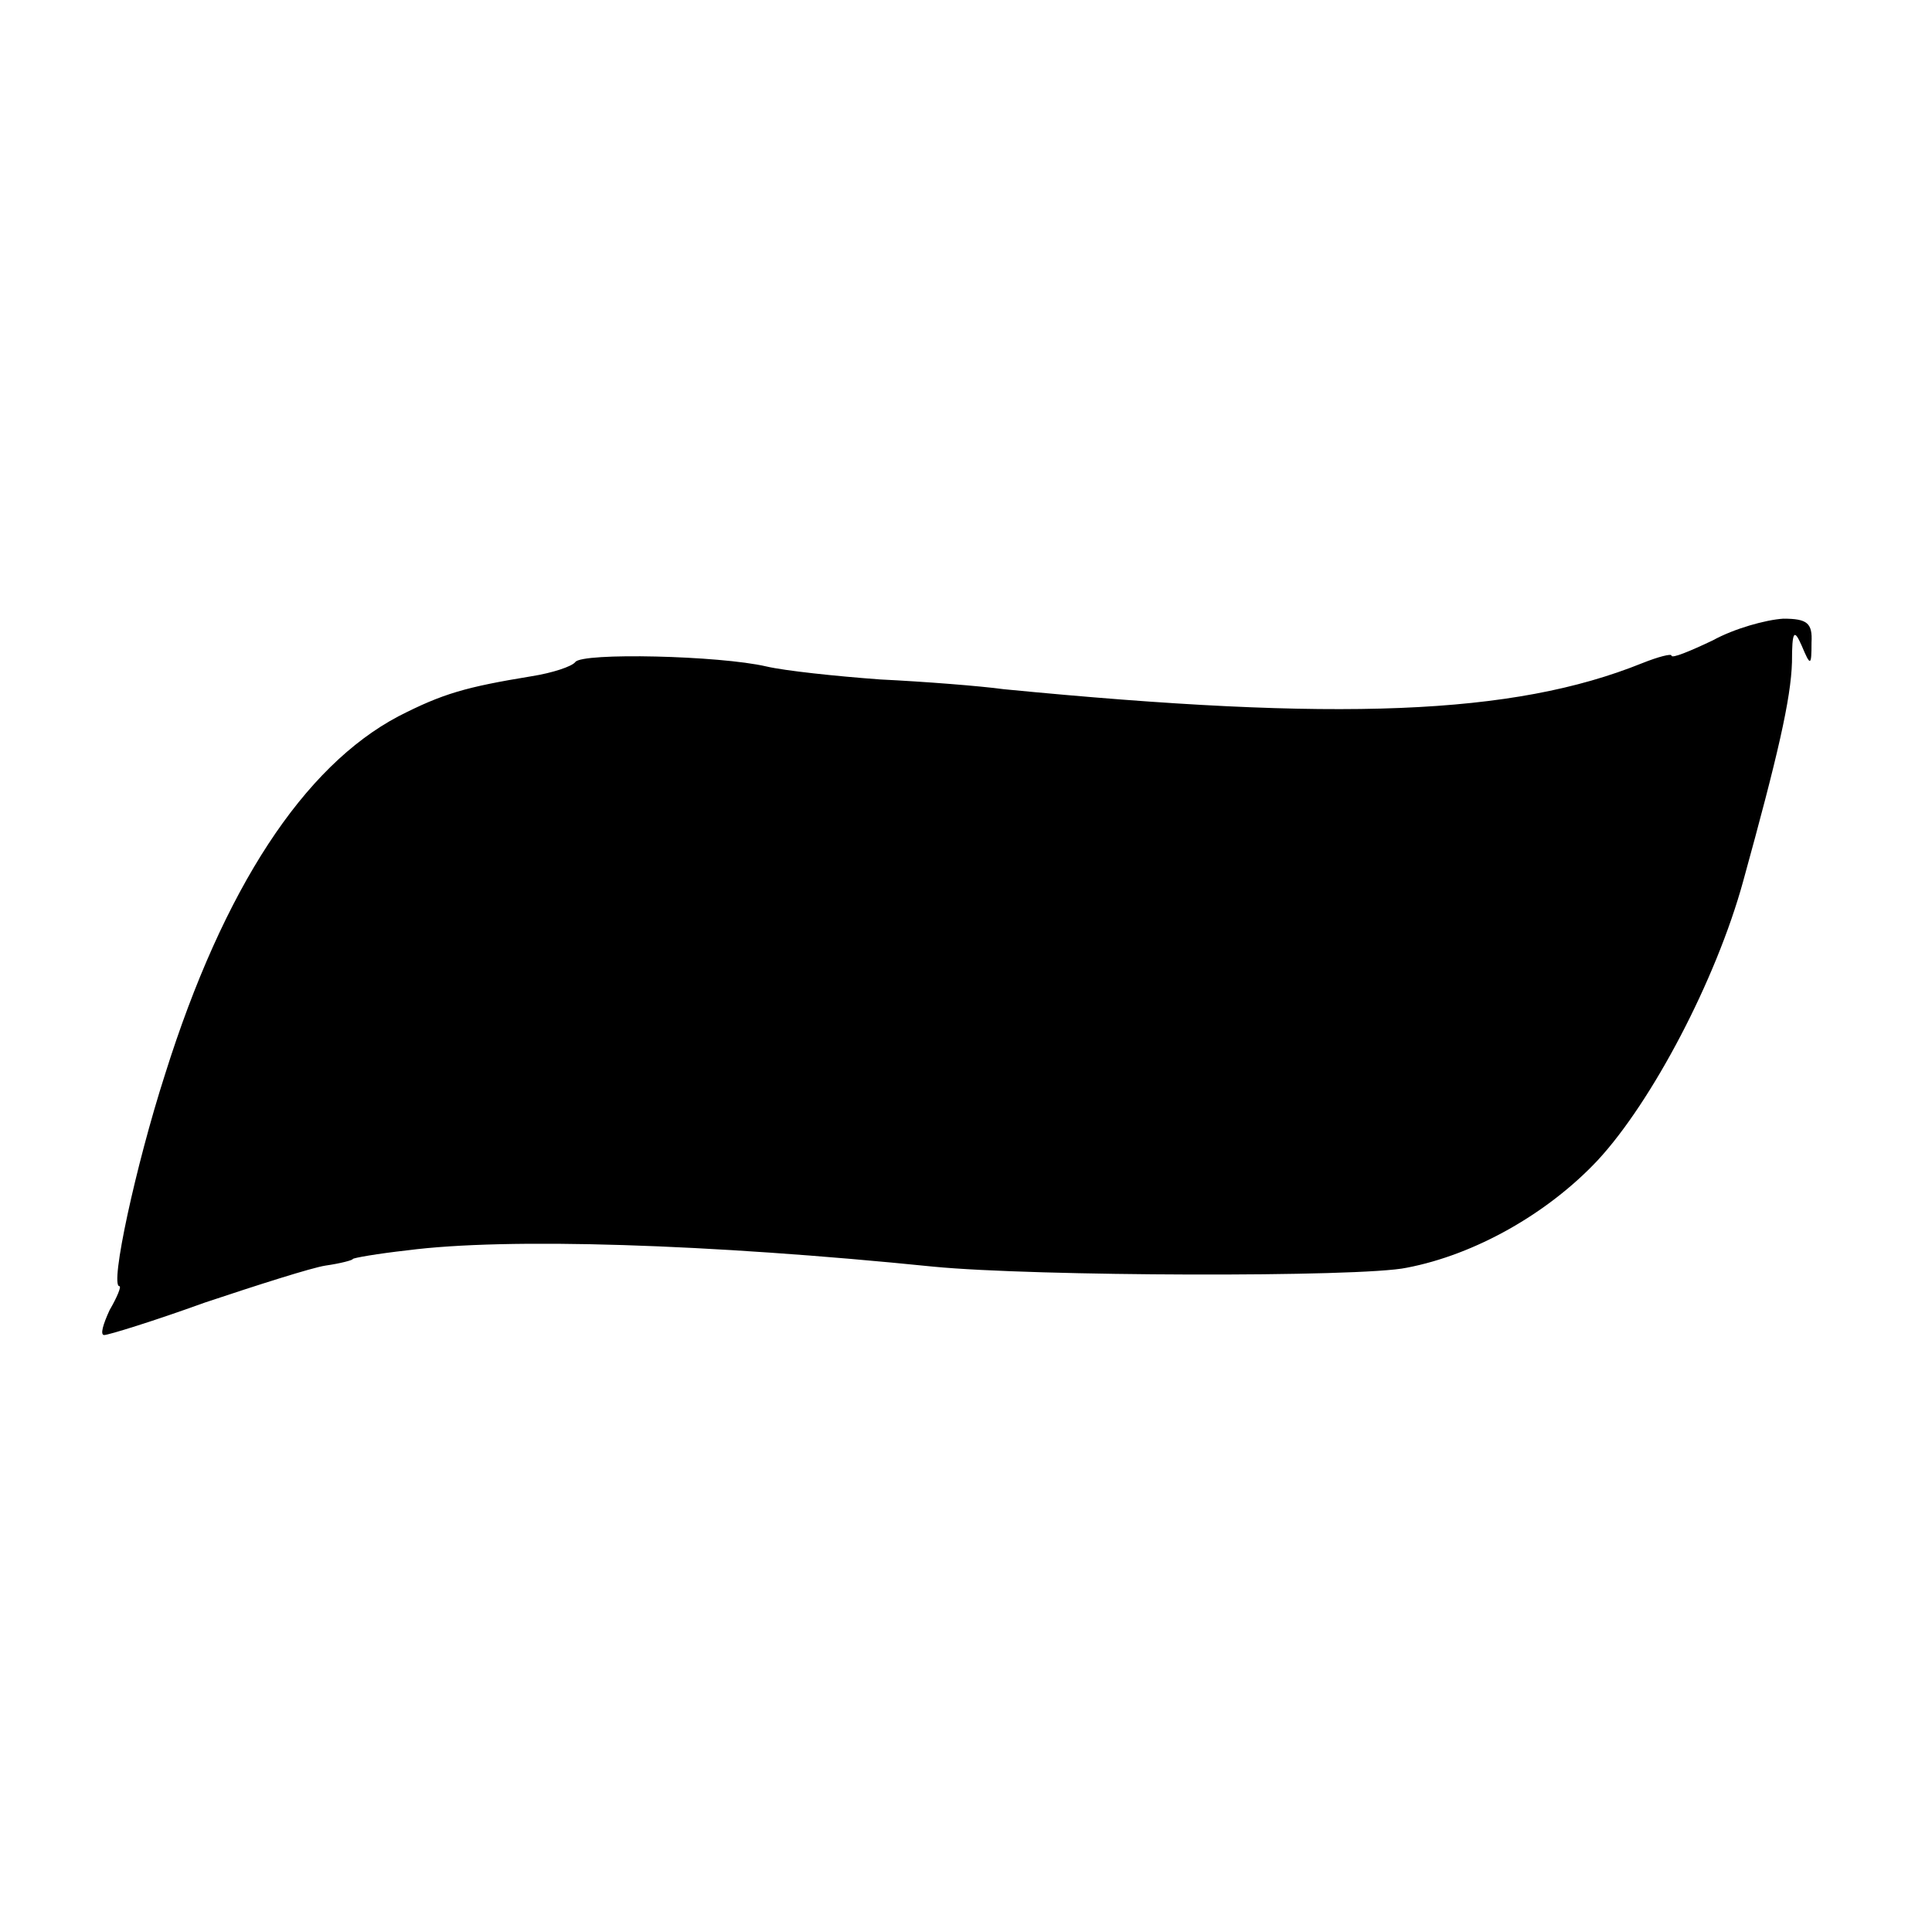<?xml version="1.0" standalone="no"?>
<!DOCTYPE svg PUBLIC "-//W3C//DTD SVG 20010904//EN"
 "http://www.w3.org/TR/2001/REC-SVG-20010904/DTD/svg10.dtd">
<svg version="1.0" xmlns="http://www.w3.org/2000/svg"
 width="178pt" height="178pt" viewBox="0 0 178 178"
 preserveAspectRatio="xMidYMid meet">
<g transform="translate(0,178) scale(0.1,-0.1)"
fill="#000000" stroke="none">
<path d="M1578 1190 c-21 -10 -38 -17 -38 -14 0 2 -12 -1 -27 -7 -119 -48
-280 -54 -588 -24 -22 3 -73 7 -114 9 -41 3 -88 8 -105 12 -43 10 -170 13
-176 4 -3 -4 -21 -10 -40 -13 -61 -10 -82 -16 -123 -37 -87 -46 -161 -158
-215 -330 -27 -84 -51 -195 -42 -195 2 0 -2 -10 -9 -22 -6 -13 -9 -23 -5 -23
4 0 46 13 93 30 48 16 98 32 111 34 14 2 25 5 25 6 0 1 23 5 50 8 92 12 278 6
485 -15 92 -9 394 -10 436 -1 63 12 130 50 176 99 50 54 109 166 134 257 32
116 44 168 45 202 0 29 2 31 9 15 8 -19 9 -19 9 3 1 18 -4 22 -26 22 -16 -1
-45 -9 -65 -20z"/>
</g>
</svg>
